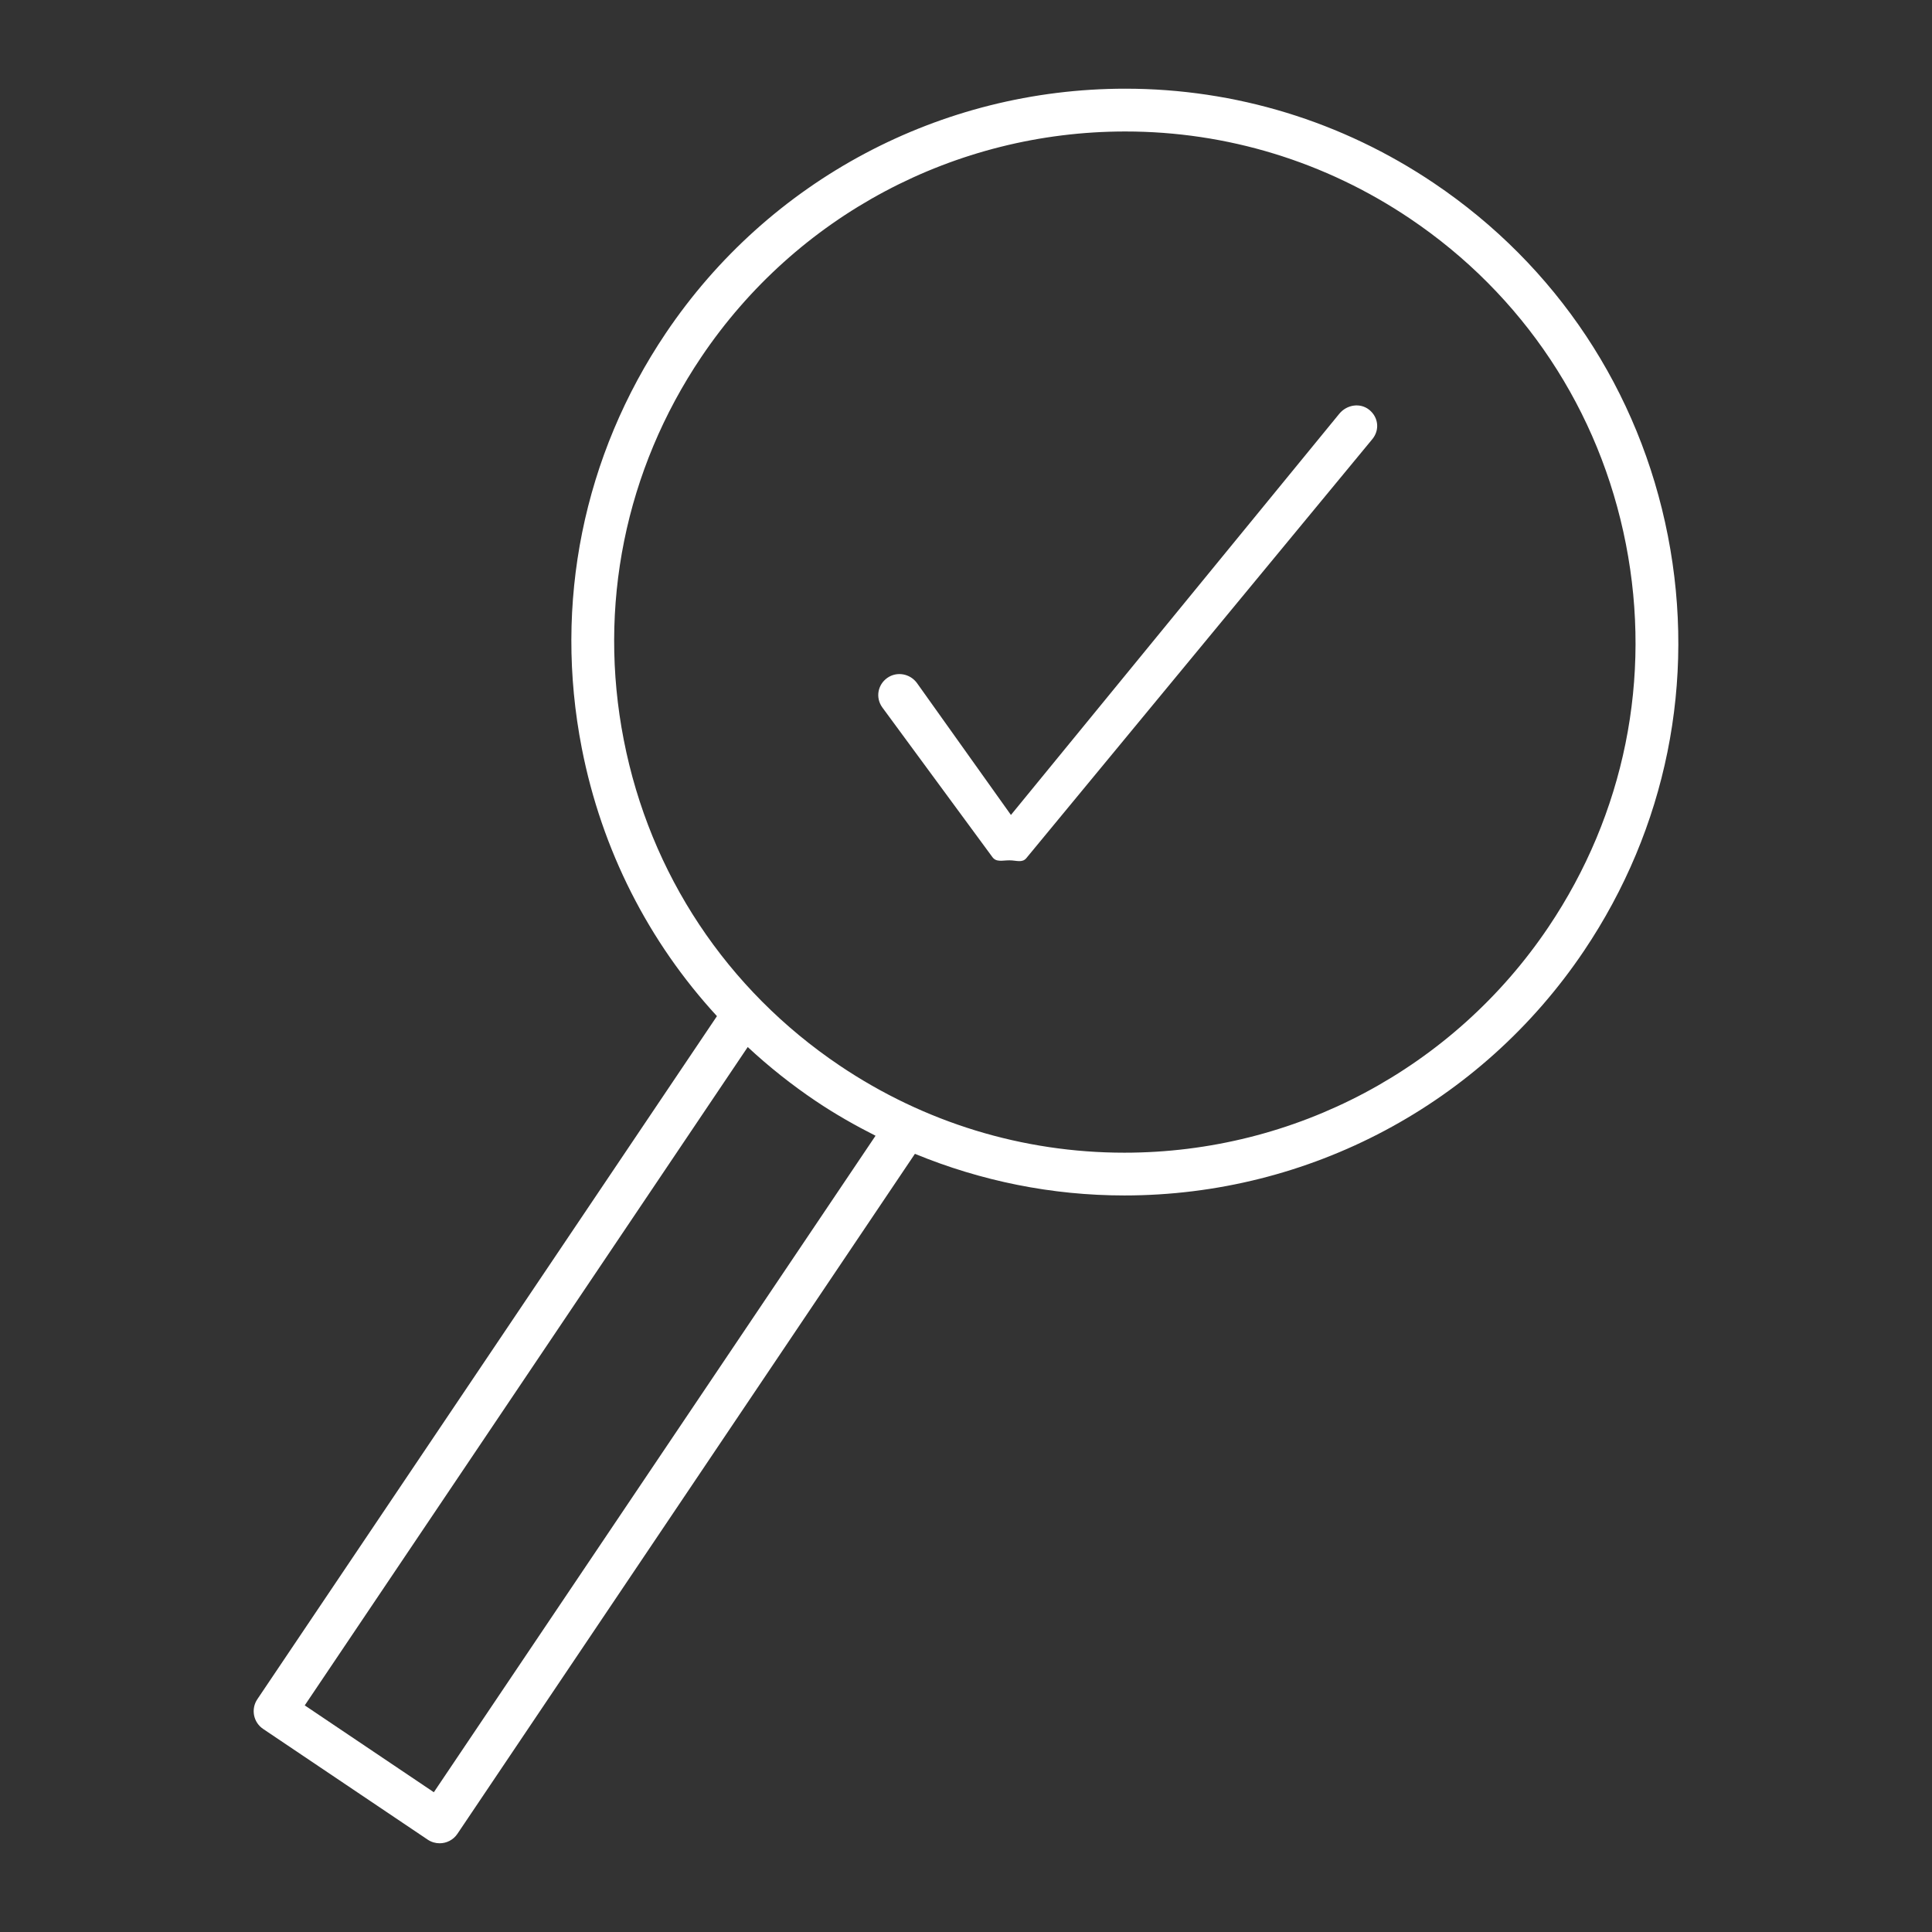 <?xml version="1.0" encoding="utf-8"?>
<!-- Generator: Adobe Illustrator 16.0.0, SVG Export Plug-In . SVG Version: 6.00 Build 0)  -->
<!DOCTYPE svg PUBLIC "-//W3C//DTD SVG 1.1//EN" "http://www.w3.org/Graphics/SVG/1.1/DTD/svg11.dtd">
<svg version="1.1" id="Layer_1" xmlns="http://www.w3.org/2000/svg" xmlns:xlink="http://www.w3.org/1999/xlink" x="0px" y="0px"
	 width="128px" height="128px" viewBox="0 0 128 128" enable-background="new 0 0 128 128" xml:space="preserve">
<rect x="0" y="0" width="128" height="128" fill="#333333" stroke="none"/>
<g>
	<path fill="#FFFFFF" d="M110.502,35.504c-1.879-9.61-7.389-17.913-15.513-23.379c-6.074-4.088-13.141-6.249-20.434-6.249
		c-12.24,0-23.621,6.056-30.445,16.198c-5.468,8.124-7.443,17.891-5.564,27.5c1.316,6.734,4.422,12.822,8.954,17.748L17.048,112.58
		c-0.21,0.311-0.287,0.693-0.215,1.062s0.287,0.693,0.6,0.904l10.904,7.336c0.242,0.162,0.518,0.24,0.79,0.24
		c0.456,0,0.903-0.219,1.177-0.625l30.312-45.053c4.383,1.805,9.076,2.758,13.874,2.758c12.24,0,23.623-6.055,30.448-16.198
		C110.405,54.882,112.381,45.115,110.502,35.504z M28.743,118.74l-8.553-5.754l29.349-43.617c1.399,1.299,2.905,2.5,4.52,3.586
		c1.272,0.855,2.596,1.607,3.948,2.291L28.743,118.74z M102.587,61.423c-6.298,9.358-16.801,14.946-28.097,14.946
		c-6.727,0-13.245-1.994-18.85-5.766c-7.496-5.045-12.579-12.706-14.312-21.572c-1.734-8.867,0.09-17.879,5.134-25.375
		c6.297-9.358,16.799-14.945,28.094-14.945c6.728,0,13.246,1.993,18.852,5.766c7.496,5.043,12.579,12.704,14.312,21.571
		C109.454,44.916,107.631,53.927,102.587,61.423z"/>
	<path fill="#FFFFFF" d="M88.728,27.417L66.977,53.993l-6.218-8.729c-0.456-0.637-1.34-0.801-1.978-0.348
		c-0.637,0.455-0.785,1.308-0.331,1.945l7.295,9.918C66.002,57.14,66.411,57,66.853,57c0.016,0,0.031,0,0.047,0
		c0.424,0,0.827,0.185,1.097-0.146l22.925-27.762c0.496-0.605,0.406-1.439-0.199-1.935C90.115,26.662,89.223,26.81,88.728,27.417z"
		/>
</g>
</svg>
